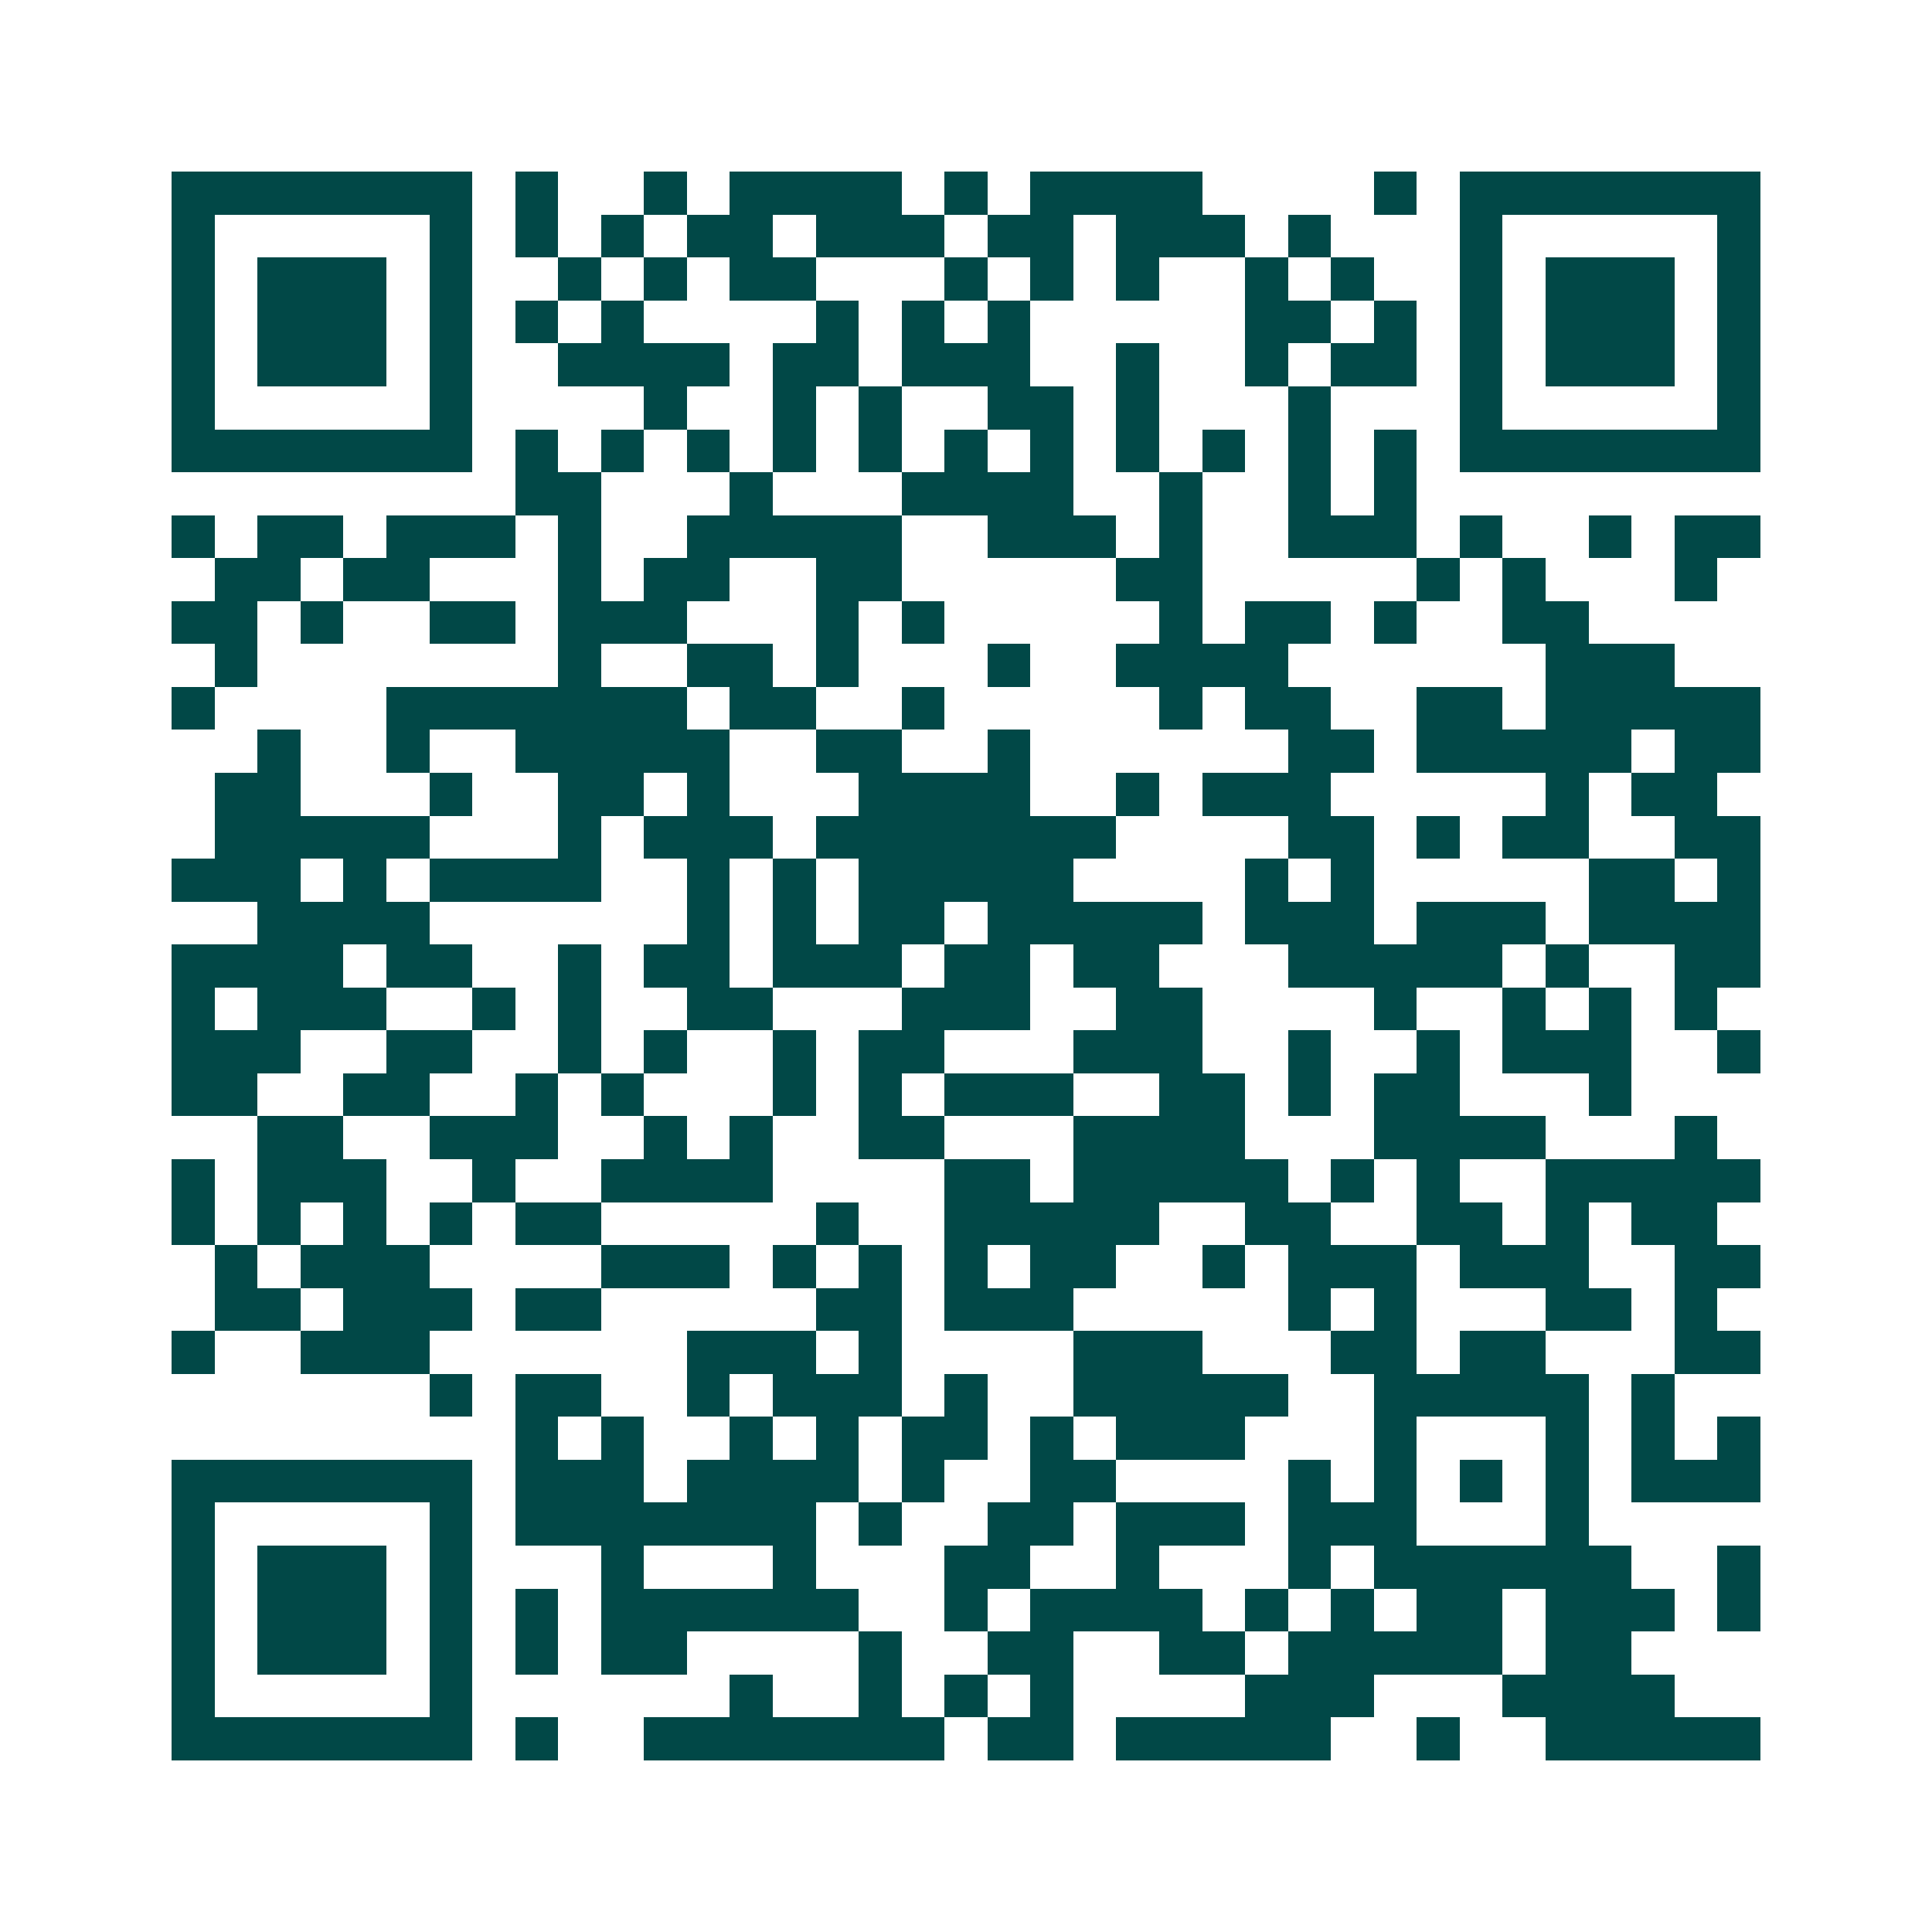 <svg xmlns="http://www.w3.org/2000/svg" width="200" height="200" viewBox="0 0 45 45" shape-rendering="crispEdges"><path fill="#ffffff" d="M0 0h45v45H0z"/><path stroke="#014847" d="M4 4.5h7m1 0h1m2 0h1m1 0h4m1 0h1m1 0h4m4 0h1m1 0h7M4 5.5h1m5 0h1m1 0h1m1 0h1m1 0h2m1 0h3m1 0h2m1 0h3m1 0h1m3 0h1m5 0h1M4 6.5h1m1 0h3m1 0h1m2 0h1m1 0h1m1 0h2m3 0h1m1 0h1m1 0h1m2 0h1m1 0h1m2 0h1m1 0h3m1 0h1M4 7.5h1m1 0h3m1 0h1m1 0h1m1 0h1m4 0h1m1 0h1m1 0h1m5 0h2m1 0h1m1 0h1m1 0h3m1 0h1M4 8.5h1m1 0h3m1 0h1m2 0h4m1 0h2m1 0h3m2 0h1m2 0h1m1 0h2m1 0h1m1 0h3m1 0h1M4 9.5h1m5 0h1m4 0h1m2 0h1m1 0h1m2 0h2m1 0h1m3 0h1m3 0h1m5 0h1M4 10.5h7m1 0h1m1 0h1m1 0h1m1 0h1m1 0h1m1 0h1m1 0h1m1 0h1m1 0h1m1 0h1m1 0h1m1 0h7M12 11.5h2m3 0h1m3 0h4m2 0h1m2 0h1m1 0h1M4 12.5h1m1 0h2m1 0h3m1 0h1m2 0h5m2 0h3m1 0h1m2 0h3m1 0h1m2 0h1m1 0h2M5 13.5h2m1 0h2m3 0h1m1 0h2m2 0h2m5 0h2m5 0h1m1 0h1m3 0h1M4 14.5h2m1 0h1m2 0h2m1 0h3m3 0h1m1 0h1m5 0h1m1 0h2m1 0h1m2 0h2M5 15.5h1m7 0h1m2 0h2m1 0h1m3 0h1m2 0h4m6 0h3M4 16.5h1m4 0h7m1 0h2m2 0h1m5 0h1m1 0h2m2 0h2m1 0h5M6 17.5h1m2 0h1m2 0h5m2 0h2m2 0h1m6 0h2m1 0h5m1 0h2M5 18.5h2m3 0h1m2 0h2m1 0h1m3 0h4m2 0h1m1 0h3m5 0h1m1 0h2M5 19.5h5m3 0h1m1 0h3m1 0h7m4 0h2m1 0h1m1 0h2m2 0h2M4 20.5h3m1 0h1m1 0h4m2 0h1m1 0h1m1 0h5m4 0h1m1 0h1m5 0h2m1 0h1M6 21.5h4m6 0h1m1 0h1m1 0h2m1 0h5m1 0h3m1 0h3m1 0h4M4 22.5h4m1 0h2m2 0h1m1 0h2m1 0h3m1 0h2m1 0h2m3 0h5m1 0h1m2 0h2M4 23.5h1m1 0h3m2 0h1m1 0h1m2 0h2m3 0h3m2 0h2m4 0h1m2 0h1m1 0h1m1 0h1M4 24.5h3m2 0h2m2 0h1m1 0h1m2 0h1m1 0h2m3 0h3m2 0h1m2 0h1m1 0h3m2 0h1M4 25.5h2m2 0h2m2 0h1m1 0h1m3 0h1m1 0h1m1 0h3m2 0h2m1 0h1m1 0h2m3 0h1M6 26.5h2m2 0h3m2 0h1m1 0h1m2 0h2m3 0h4m3 0h4m3 0h1M4 27.5h1m1 0h3m2 0h1m2 0h4m4 0h2m1 0h5m1 0h1m1 0h1m2 0h5M4 28.5h1m1 0h1m1 0h1m1 0h1m1 0h2m5 0h1m2 0h5m2 0h2m2 0h2m1 0h1m1 0h2M5 29.5h1m1 0h3m4 0h3m1 0h1m1 0h1m1 0h1m1 0h2m2 0h1m1 0h3m1 0h3m2 0h2M5 30.5h2m1 0h3m1 0h2m5 0h2m1 0h3m5 0h1m1 0h1m3 0h2m1 0h1M4 31.5h1m2 0h3m6 0h3m1 0h1m4 0h3m3 0h2m1 0h2m3 0h2M10 32.5h1m1 0h2m2 0h1m1 0h3m1 0h1m2 0h5m2 0h5m1 0h1M12 33.5h1m1 0h1m2 0h1m1 0h1m1 0h2m1 0h1m1 0h3m3 0h1m3 0h1m1 0h1m1 0h1M4 34.5h7m1 0h3m1 0h4m1 0h1m2 0h2m4 0h1m1 0h1m1 0h1m1 0h1m1 0h3M4 35.5h1m5 0h1m1 0h7m1 0h1m2 0h2m1 0h3m1 0h3m3 0h1M4 36.5h1m1 0h3m1 0h1m3 0h1m3 0h1m3 0h2m2 0h1m3 0h1m1 0h6m2 0h1M4 37.5h1m1 0h3m1 0h1m1 0h1m1 0h6m2 0h1m1 0h4m1 0h1m1 0h1m1 0h2m1 0h3m1 0h1M4 38.5h1m1 0h3m1 0h1m1 0h1m1 0h2m4 0h1m2 0h2m2 0h2m1 0h5m1 0h2M4 39.5h1m5 0h1m6 0h1m2 0h1m1 0h1m1 0h1m4 0h3m3 0h4M4 40.5h7m1 0h1m2 0h7m1 0h2m1 0h5m2 0h1m2 0h5"/></svg>
